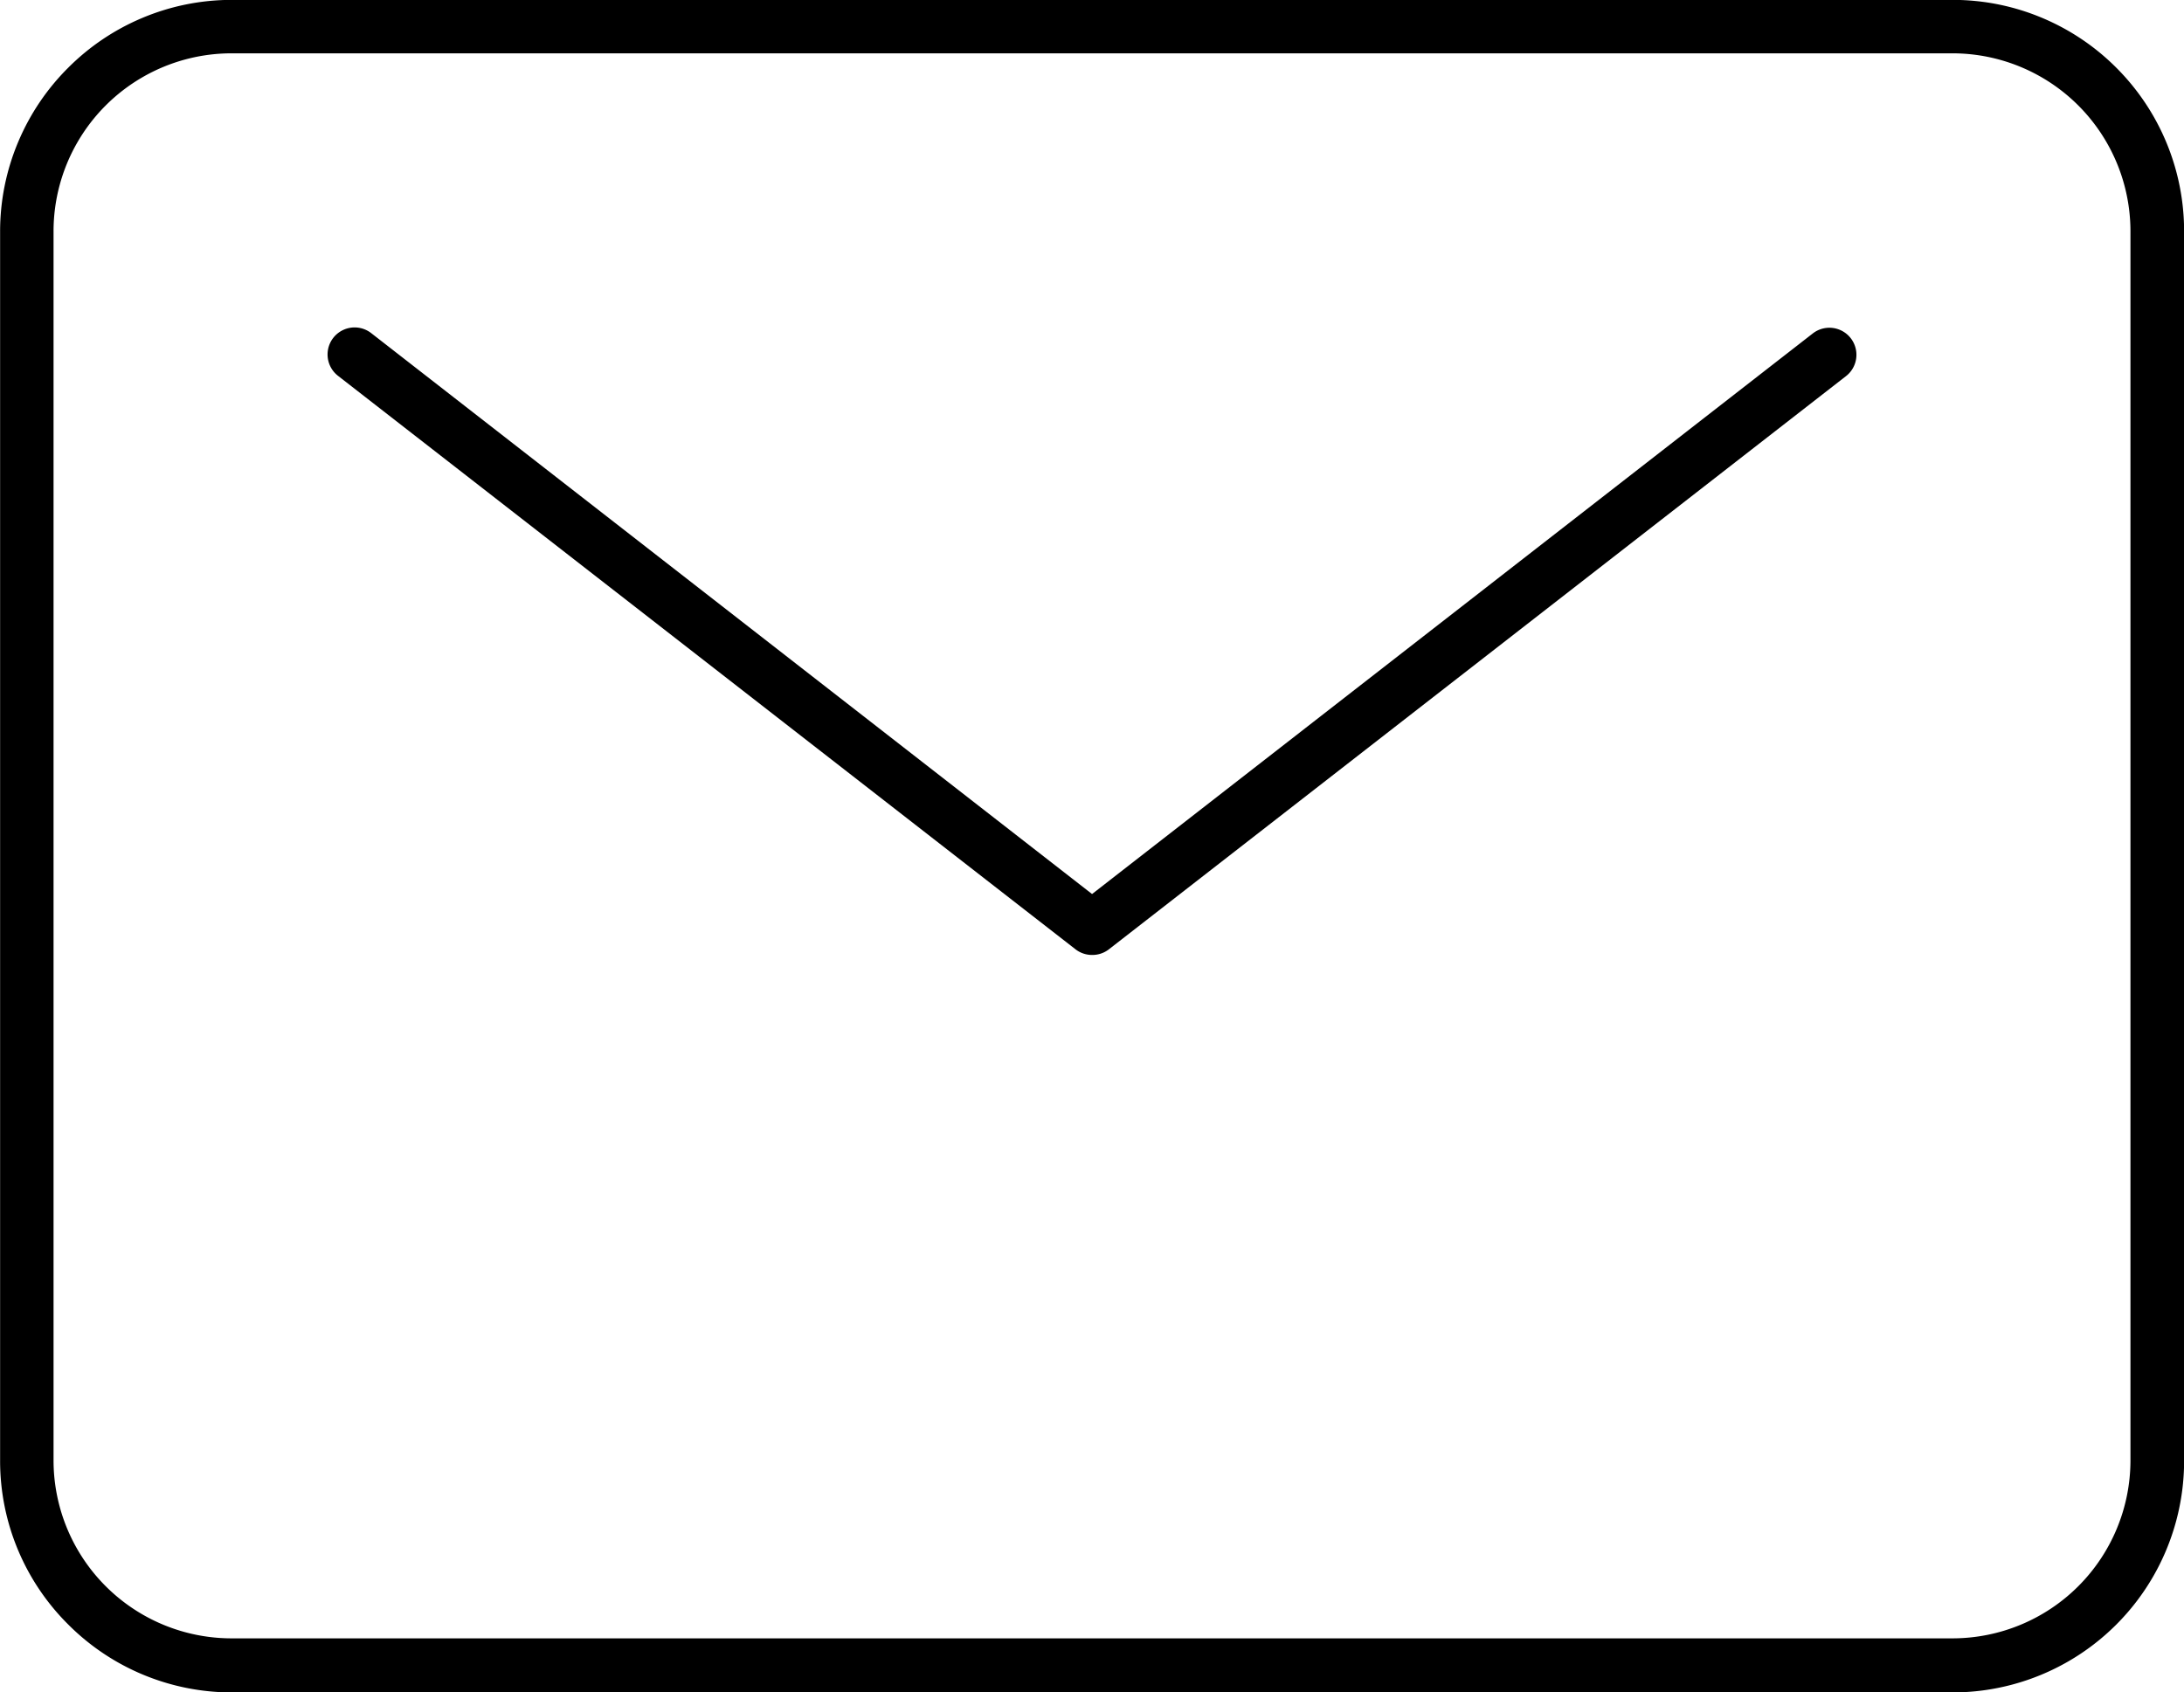 <svg xmlns="http://www.w3.org/2000/svg" width="20.435" height="15.836" viewBox="0 0 20.435 15.836"><g transform="translate(-1046.826 -13.05)"><g transform="translate(30.845 -2.55)"><g transform="translate(-1607.938 265.551)"><path d="M.169-2h16.1a2.155,2.155,0,0,1,.844.171,2.161,2.161,0,0,1,.689.465A2.163,2.163,0,0,1,18.435.169v11.5a2.167,2.167,0,0,1-2.169,2.169H.169A2.163,2.163,0,0,1-1.365,13.2a2.161,2.161,0,0,1-.465-.689A2.155,2.155,0,0,1-2,11.667V.169a2.155,2.155,0,0,1,.171-.844,2.161,2.161,0,0,1,.465-.689,2.161,2.161,0,0,1,.689-.465A2.155,2.155,0,0,1,.169-2Zm16.1,15.332a1.666,1.666,0,0,0,1.664-1.664V.169A1.666,1.666,0,0,0,16.267-1.5H.169A1.666,1.666,0,0,0-1.5.169v11.5A1.666,1.666,0,0,0,.169,13.332Z" transform="translate(2625.92 -247.952)" fill="#000"/><path d="M47.711,64.67a.252.252,0,0,1-.155-.053l-6.9-5.366a.252.252,0,1,1,.31-.4L47.711,64.1l6.744-5.246a.252.252,0,0,1,.31.4l-6.9,5.366A.252.252,0,0,1,47.711,64.67Z" transform="translate(2586.426 -305.685)" fill="#000"/></g></g></g></svg>